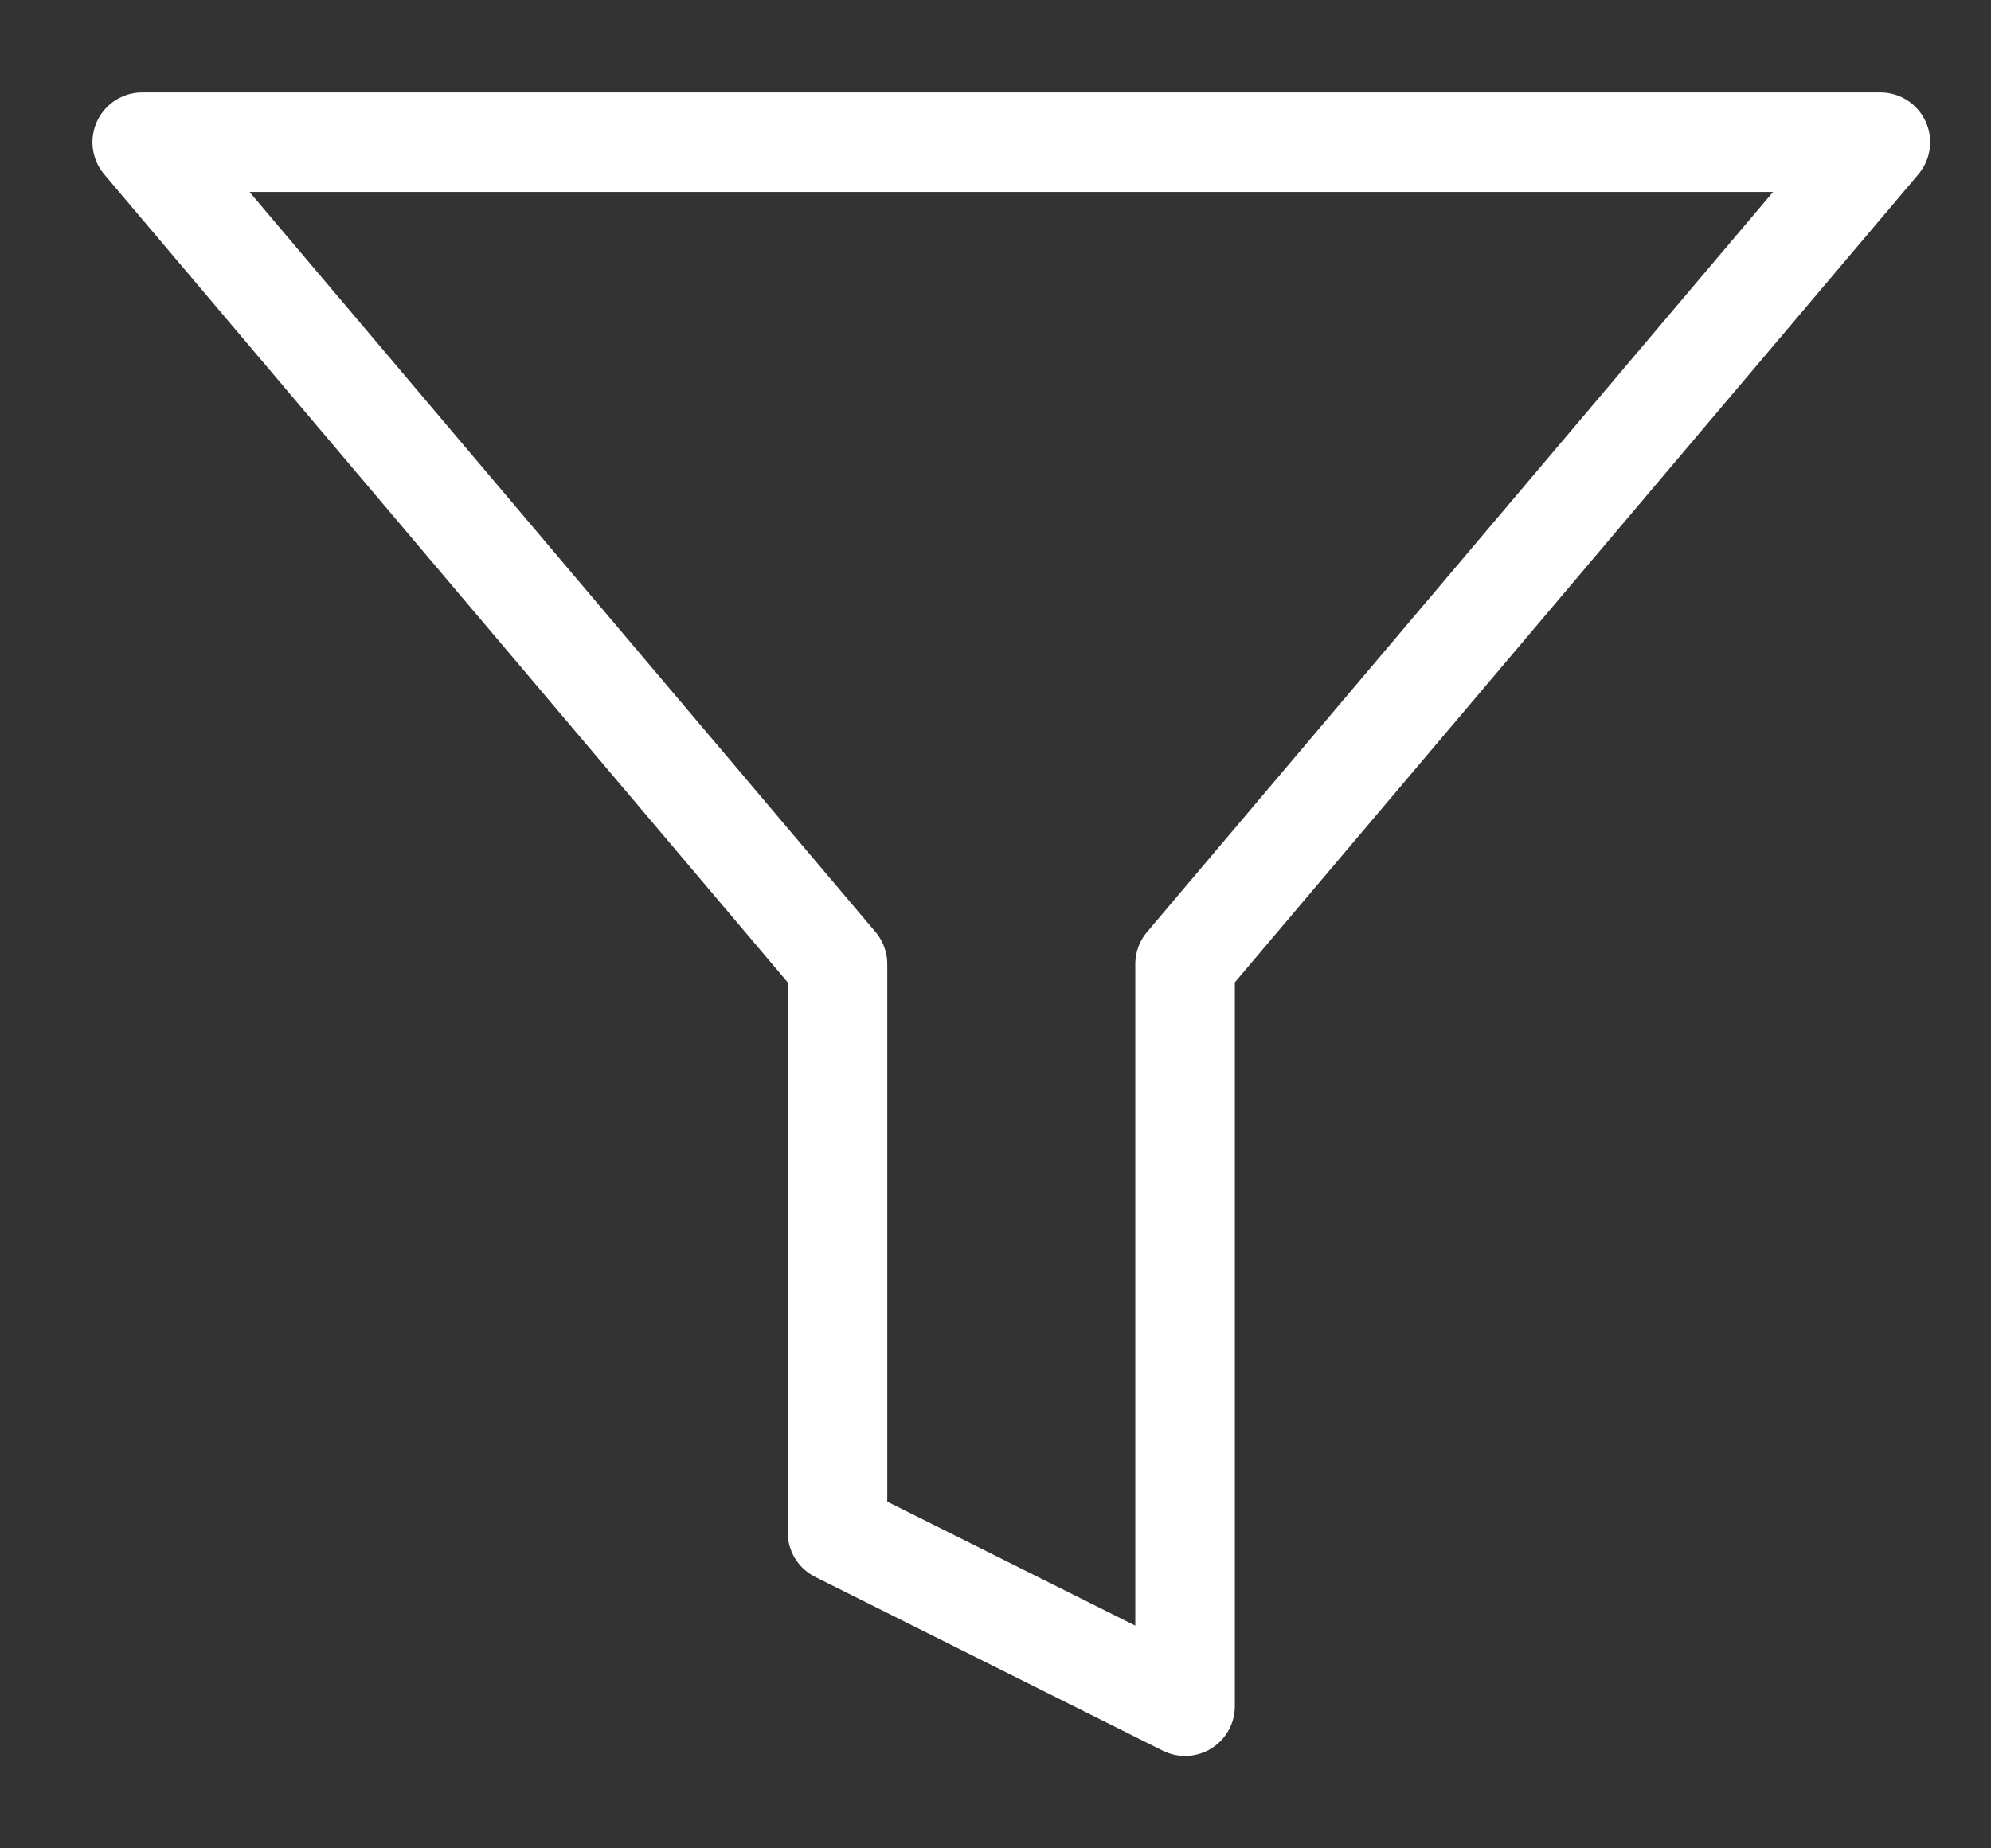<svg width="14" height="13" viewBox="0 0 14 13" fill="none" xmlns="http://www.w3.org/2000/svg">
<rect x="0" y="0" width="14" height="13" fill="#333333" stroke="none"/>
<path d="M13.222 1H1L5.889 6.781V10.778L8.333 12V6.781L13.222 1Z" stroke="white" stroke-width="0.7" stroke-linecap="round" stroke-linejoin="round"/>
</svg>

